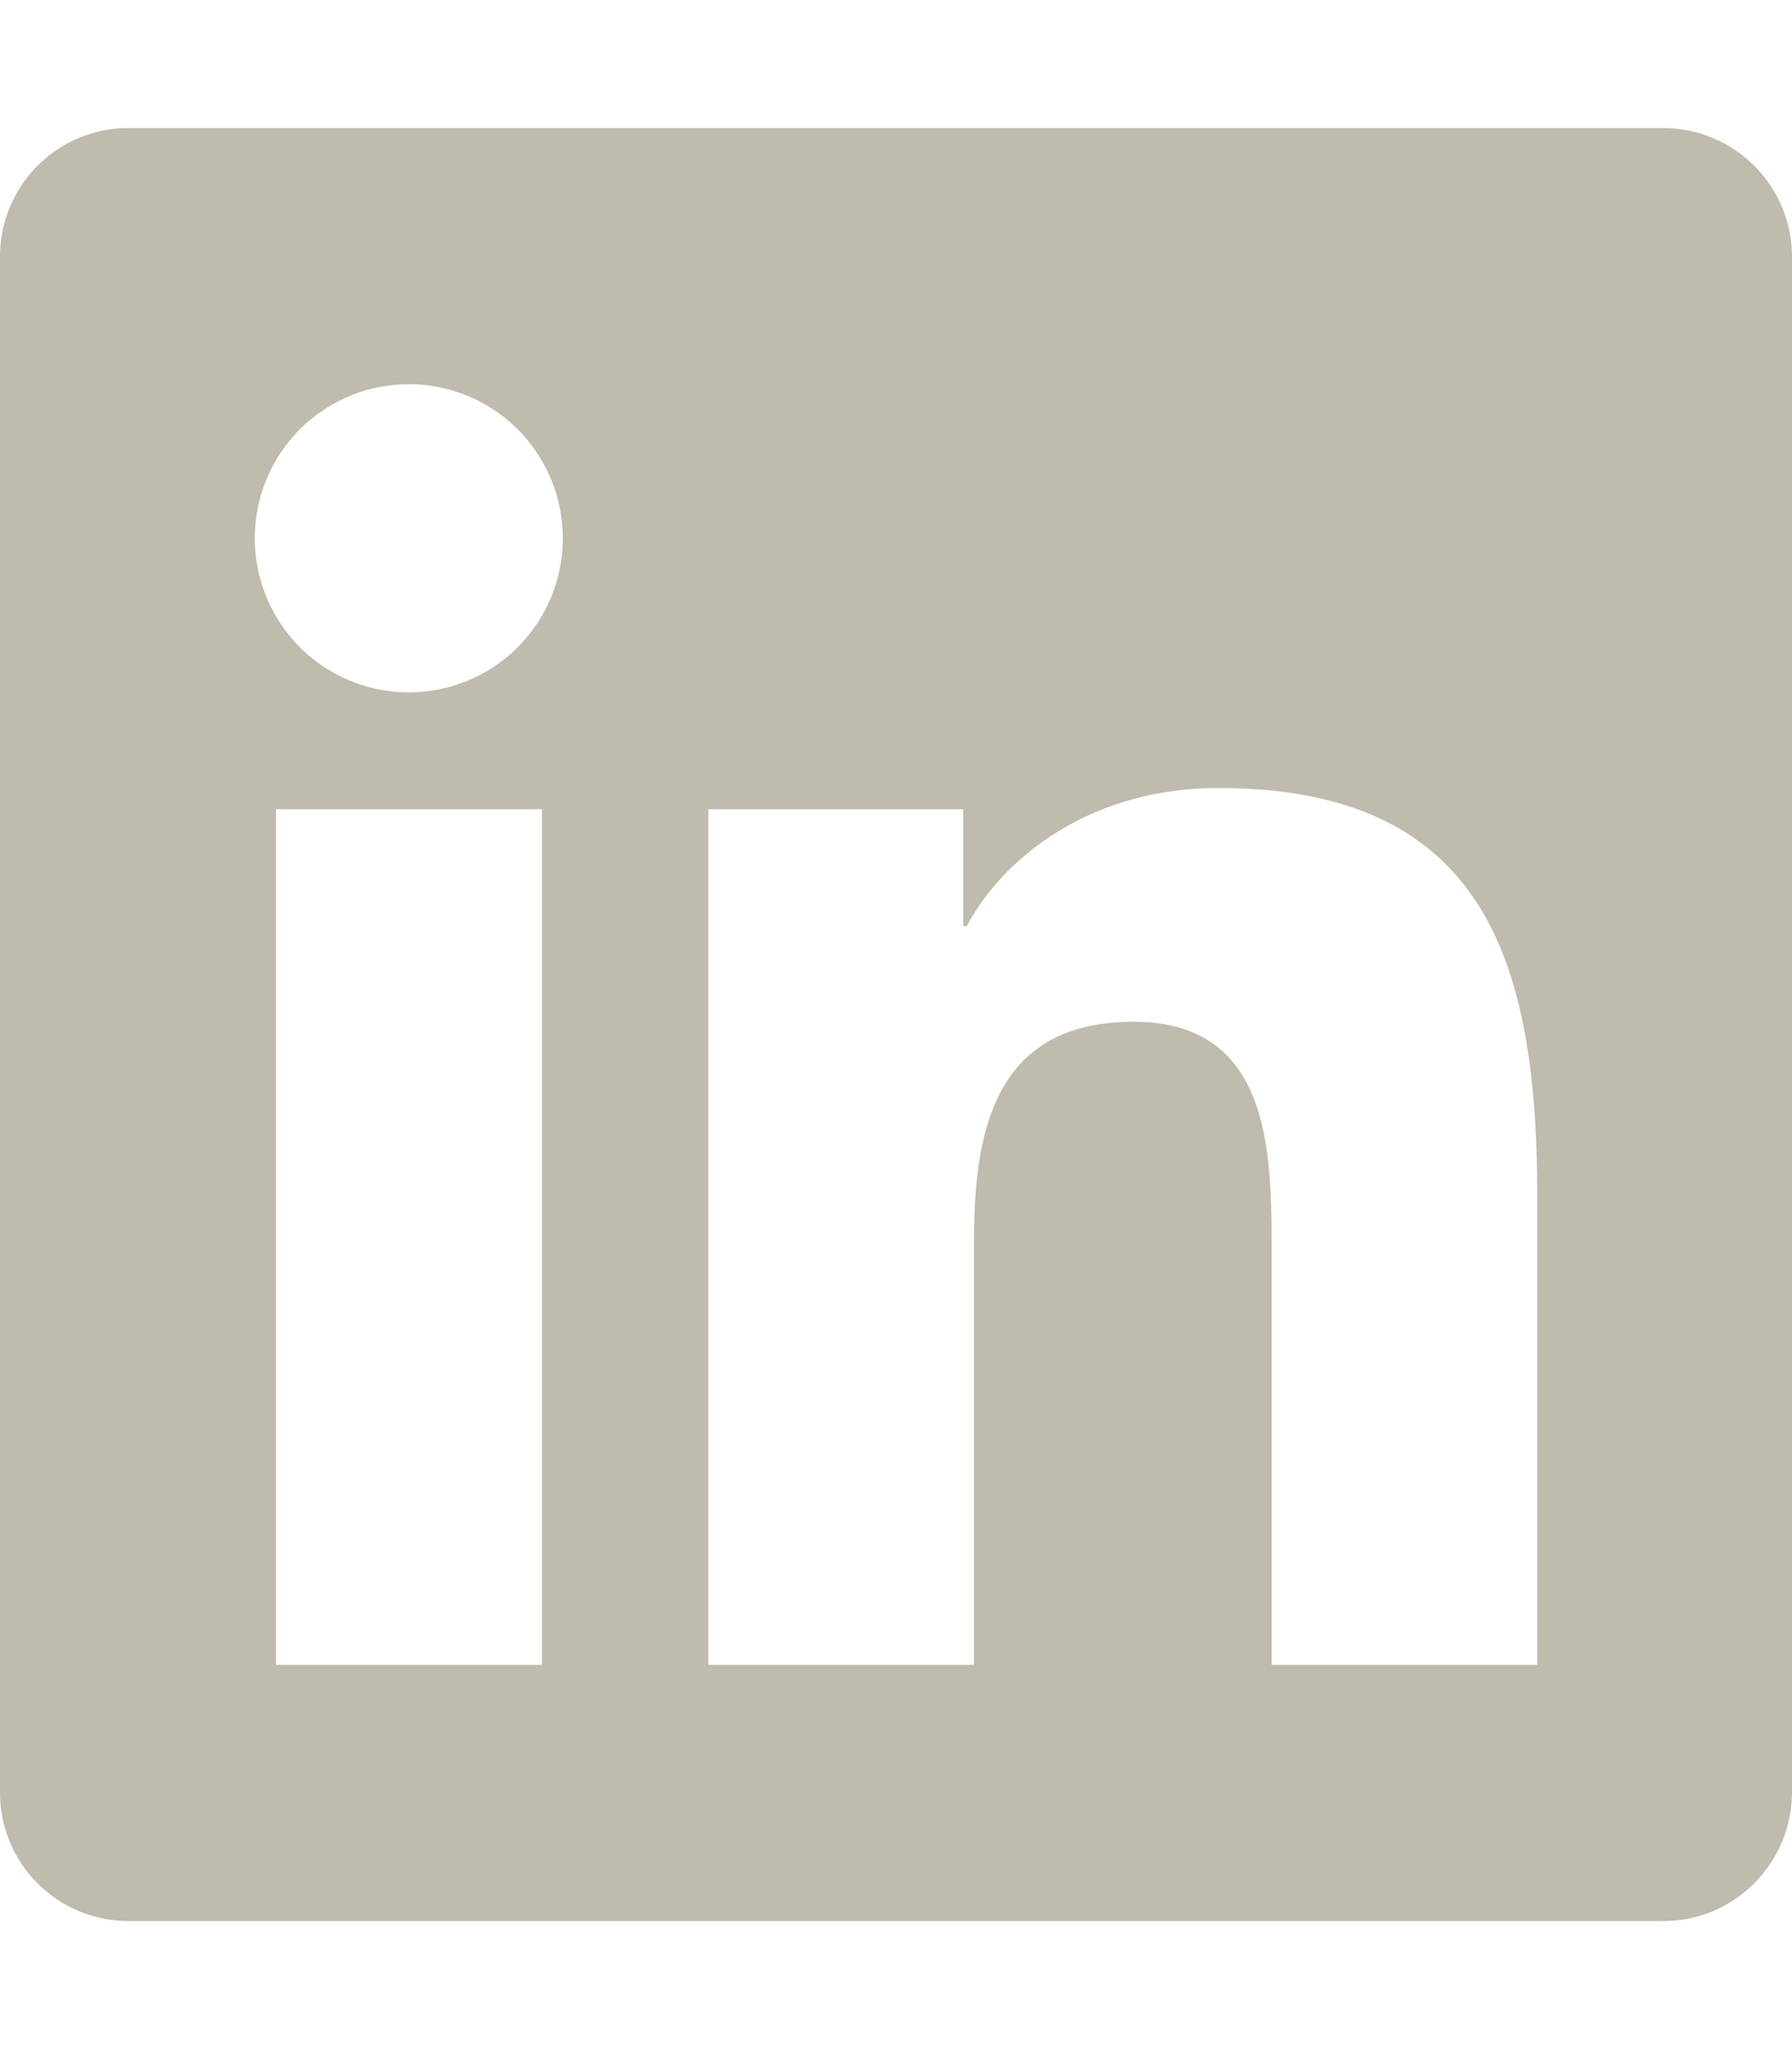 <svg viewBox="0 0 448 512" xmlns="http://www.w3.org/2000/svg"><path d="m416 32h-384.1a32.1 32.1 0 0 0 -31.9 32.3v383.4a32.1 32.1 0 0 0 31.9 32.3h384.1c17.6 0 32-14.5 32-32.3v-383.4a32.2 32.2 0 0 0 -32-32.3zm-280.6 384h-66.4v-213.8h66.5v213.8zm-33.2-243a38.5 38.5 0 1 1 0-77 38.5 38.5 0 0 1 0 77zm282.1 243h-66.4v-104c0-24.8-.5-56.7-34.5-56.7-34.6 0-39.9 27-39.9 54.9v105.8h-66.4v-213.8h63.7v29.2h.9c8.9-16.8 30.6-34.5 62.9-34.5 67.2 0 79.7 44.3 79.7 101.9z" fill="#bfbbad"/></svg>